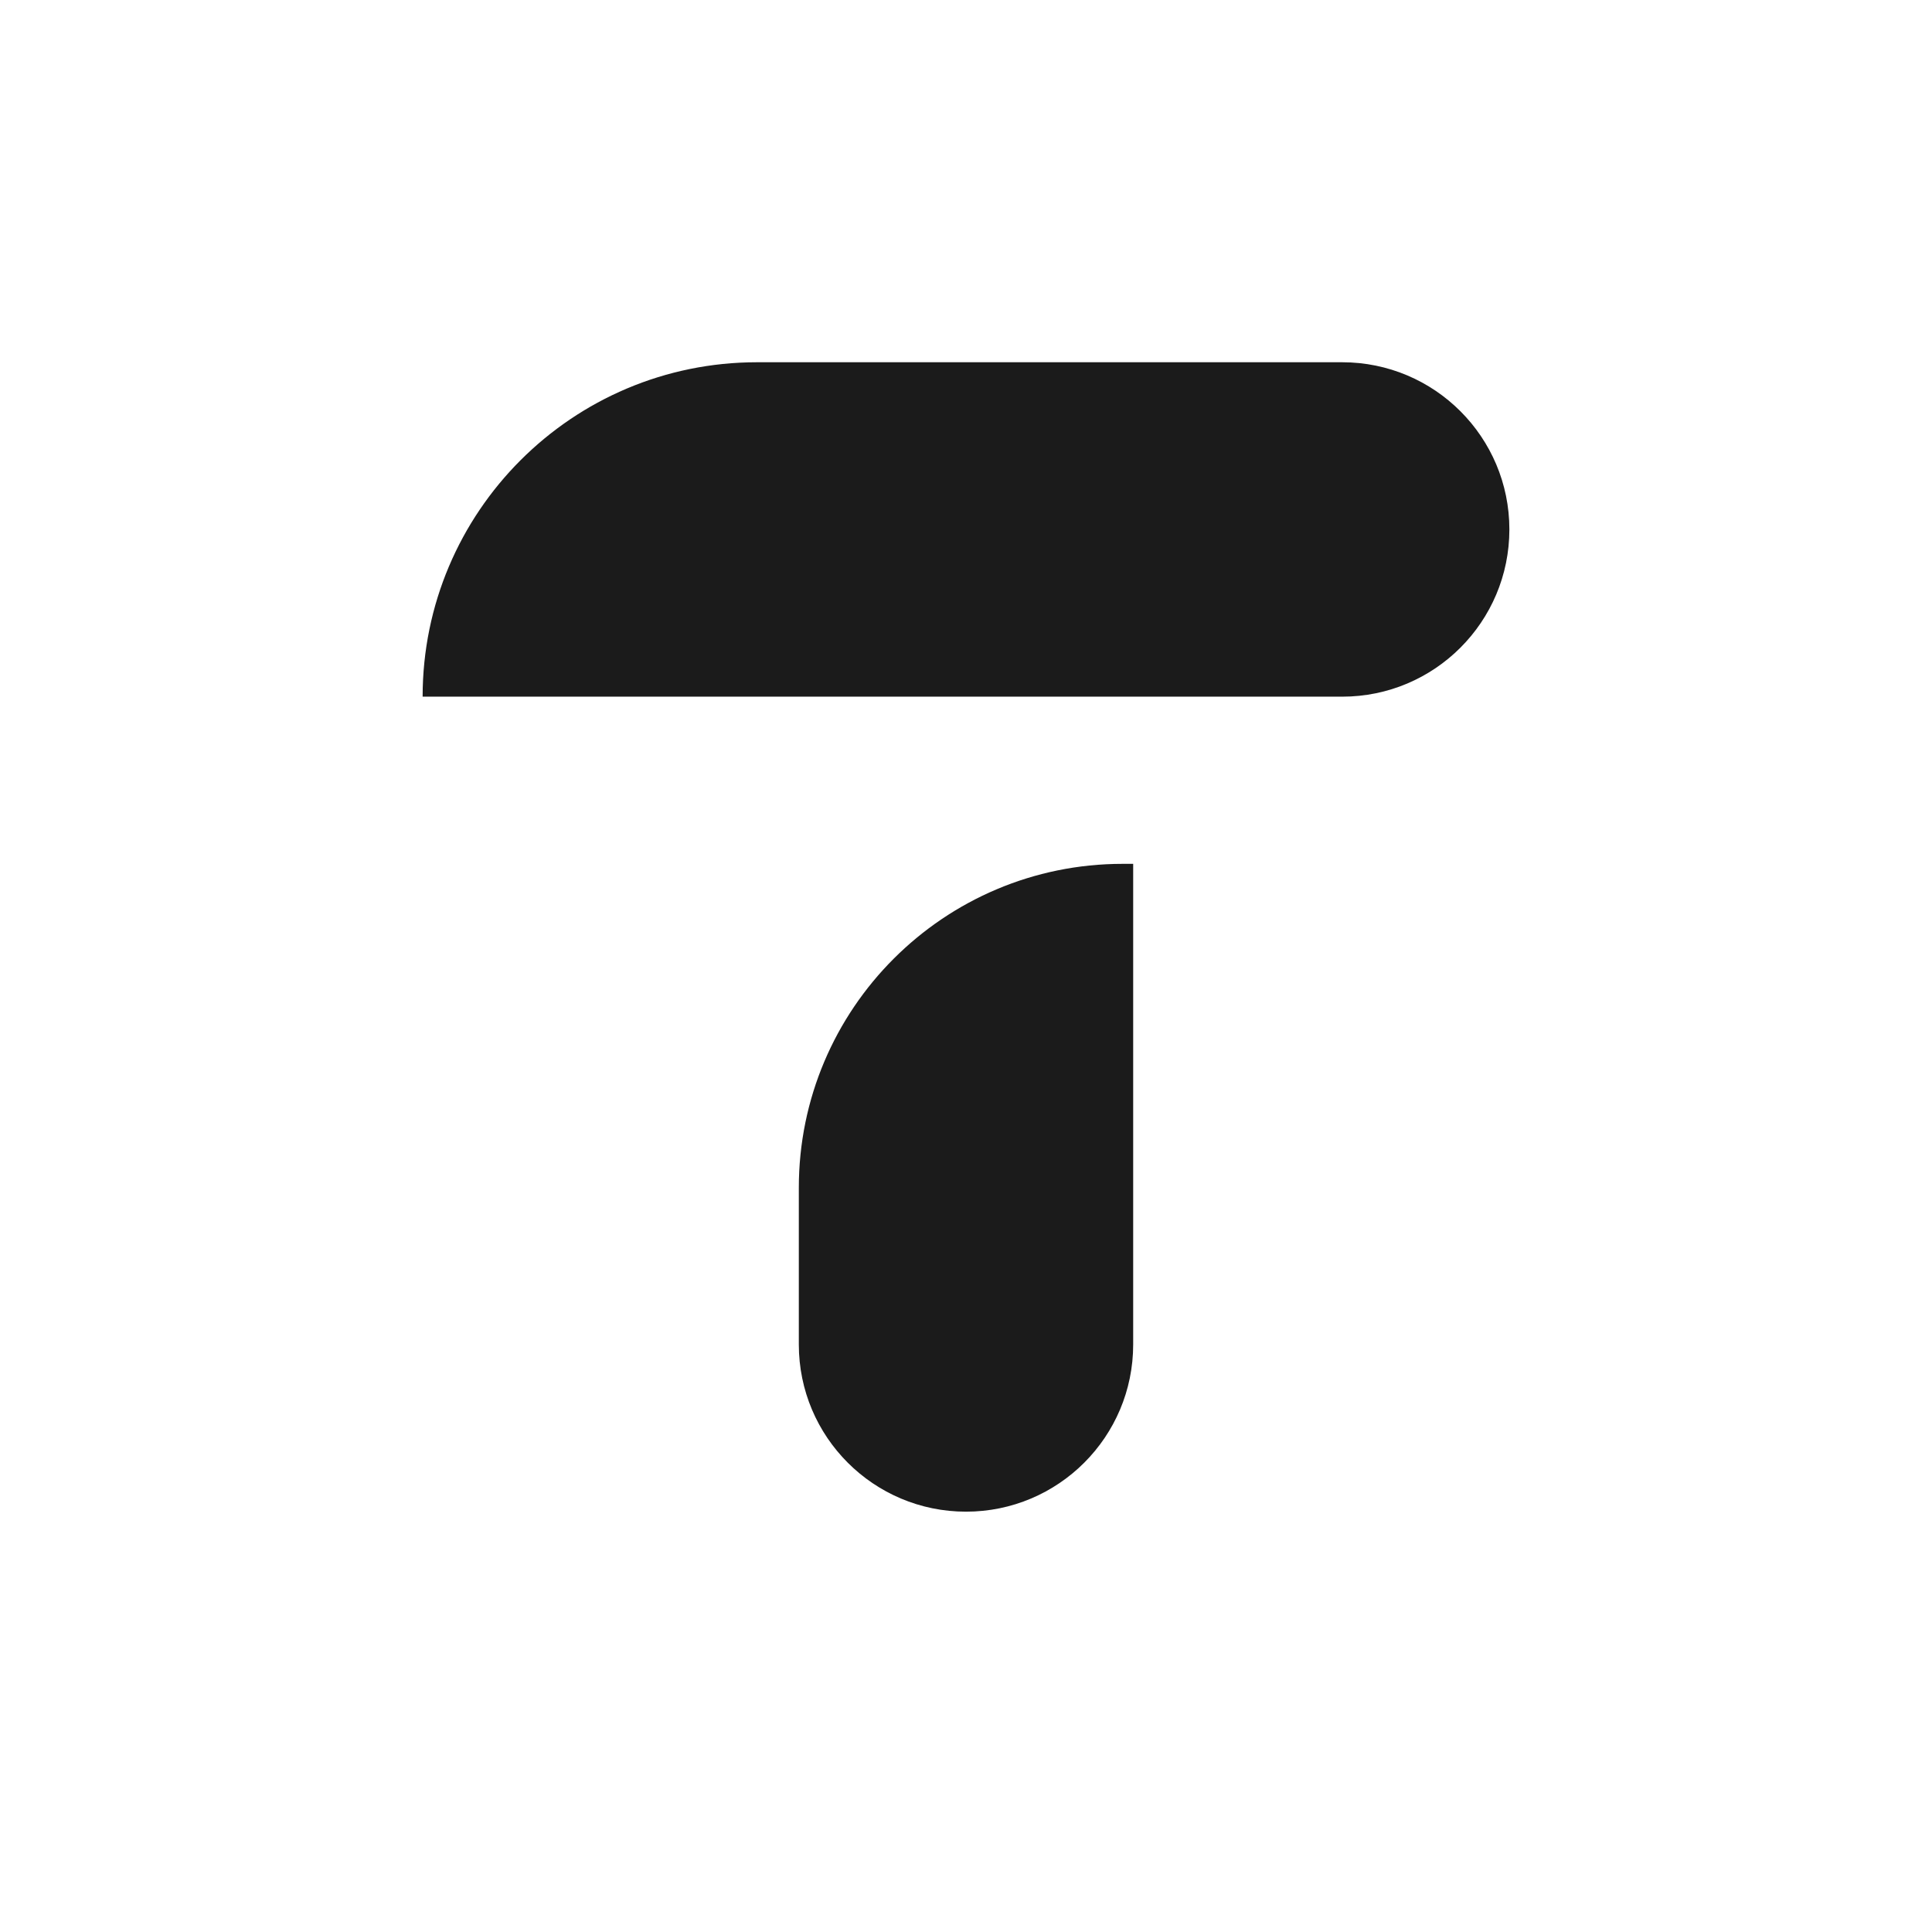 <svg width="32" height="32" viewBox="0 0 32 32" fill="none" xmlns="http://www.w3.org/2000/svg">
<rect width="32" height="32" fill="white"/>
<path d="M7 11.539C7 8.48 9.48 6 12.539 6H22.231C23.76 6 25 7.24 25 8.769C25 10.299 23.76 11.539 22.231 11.539H7Z" fill="#1B1B1B"/>
<path d="M13.231 19.673C13.231 16.71 15.633 14.308 18.596 14.308H18.769V22.269C18.769 23.799 17.529 25.038 16 25.038C14.471 25.038 13.231 23.799 13.231 22.269V19.673Z" fill="#1B1B1B"/>
</svg>
